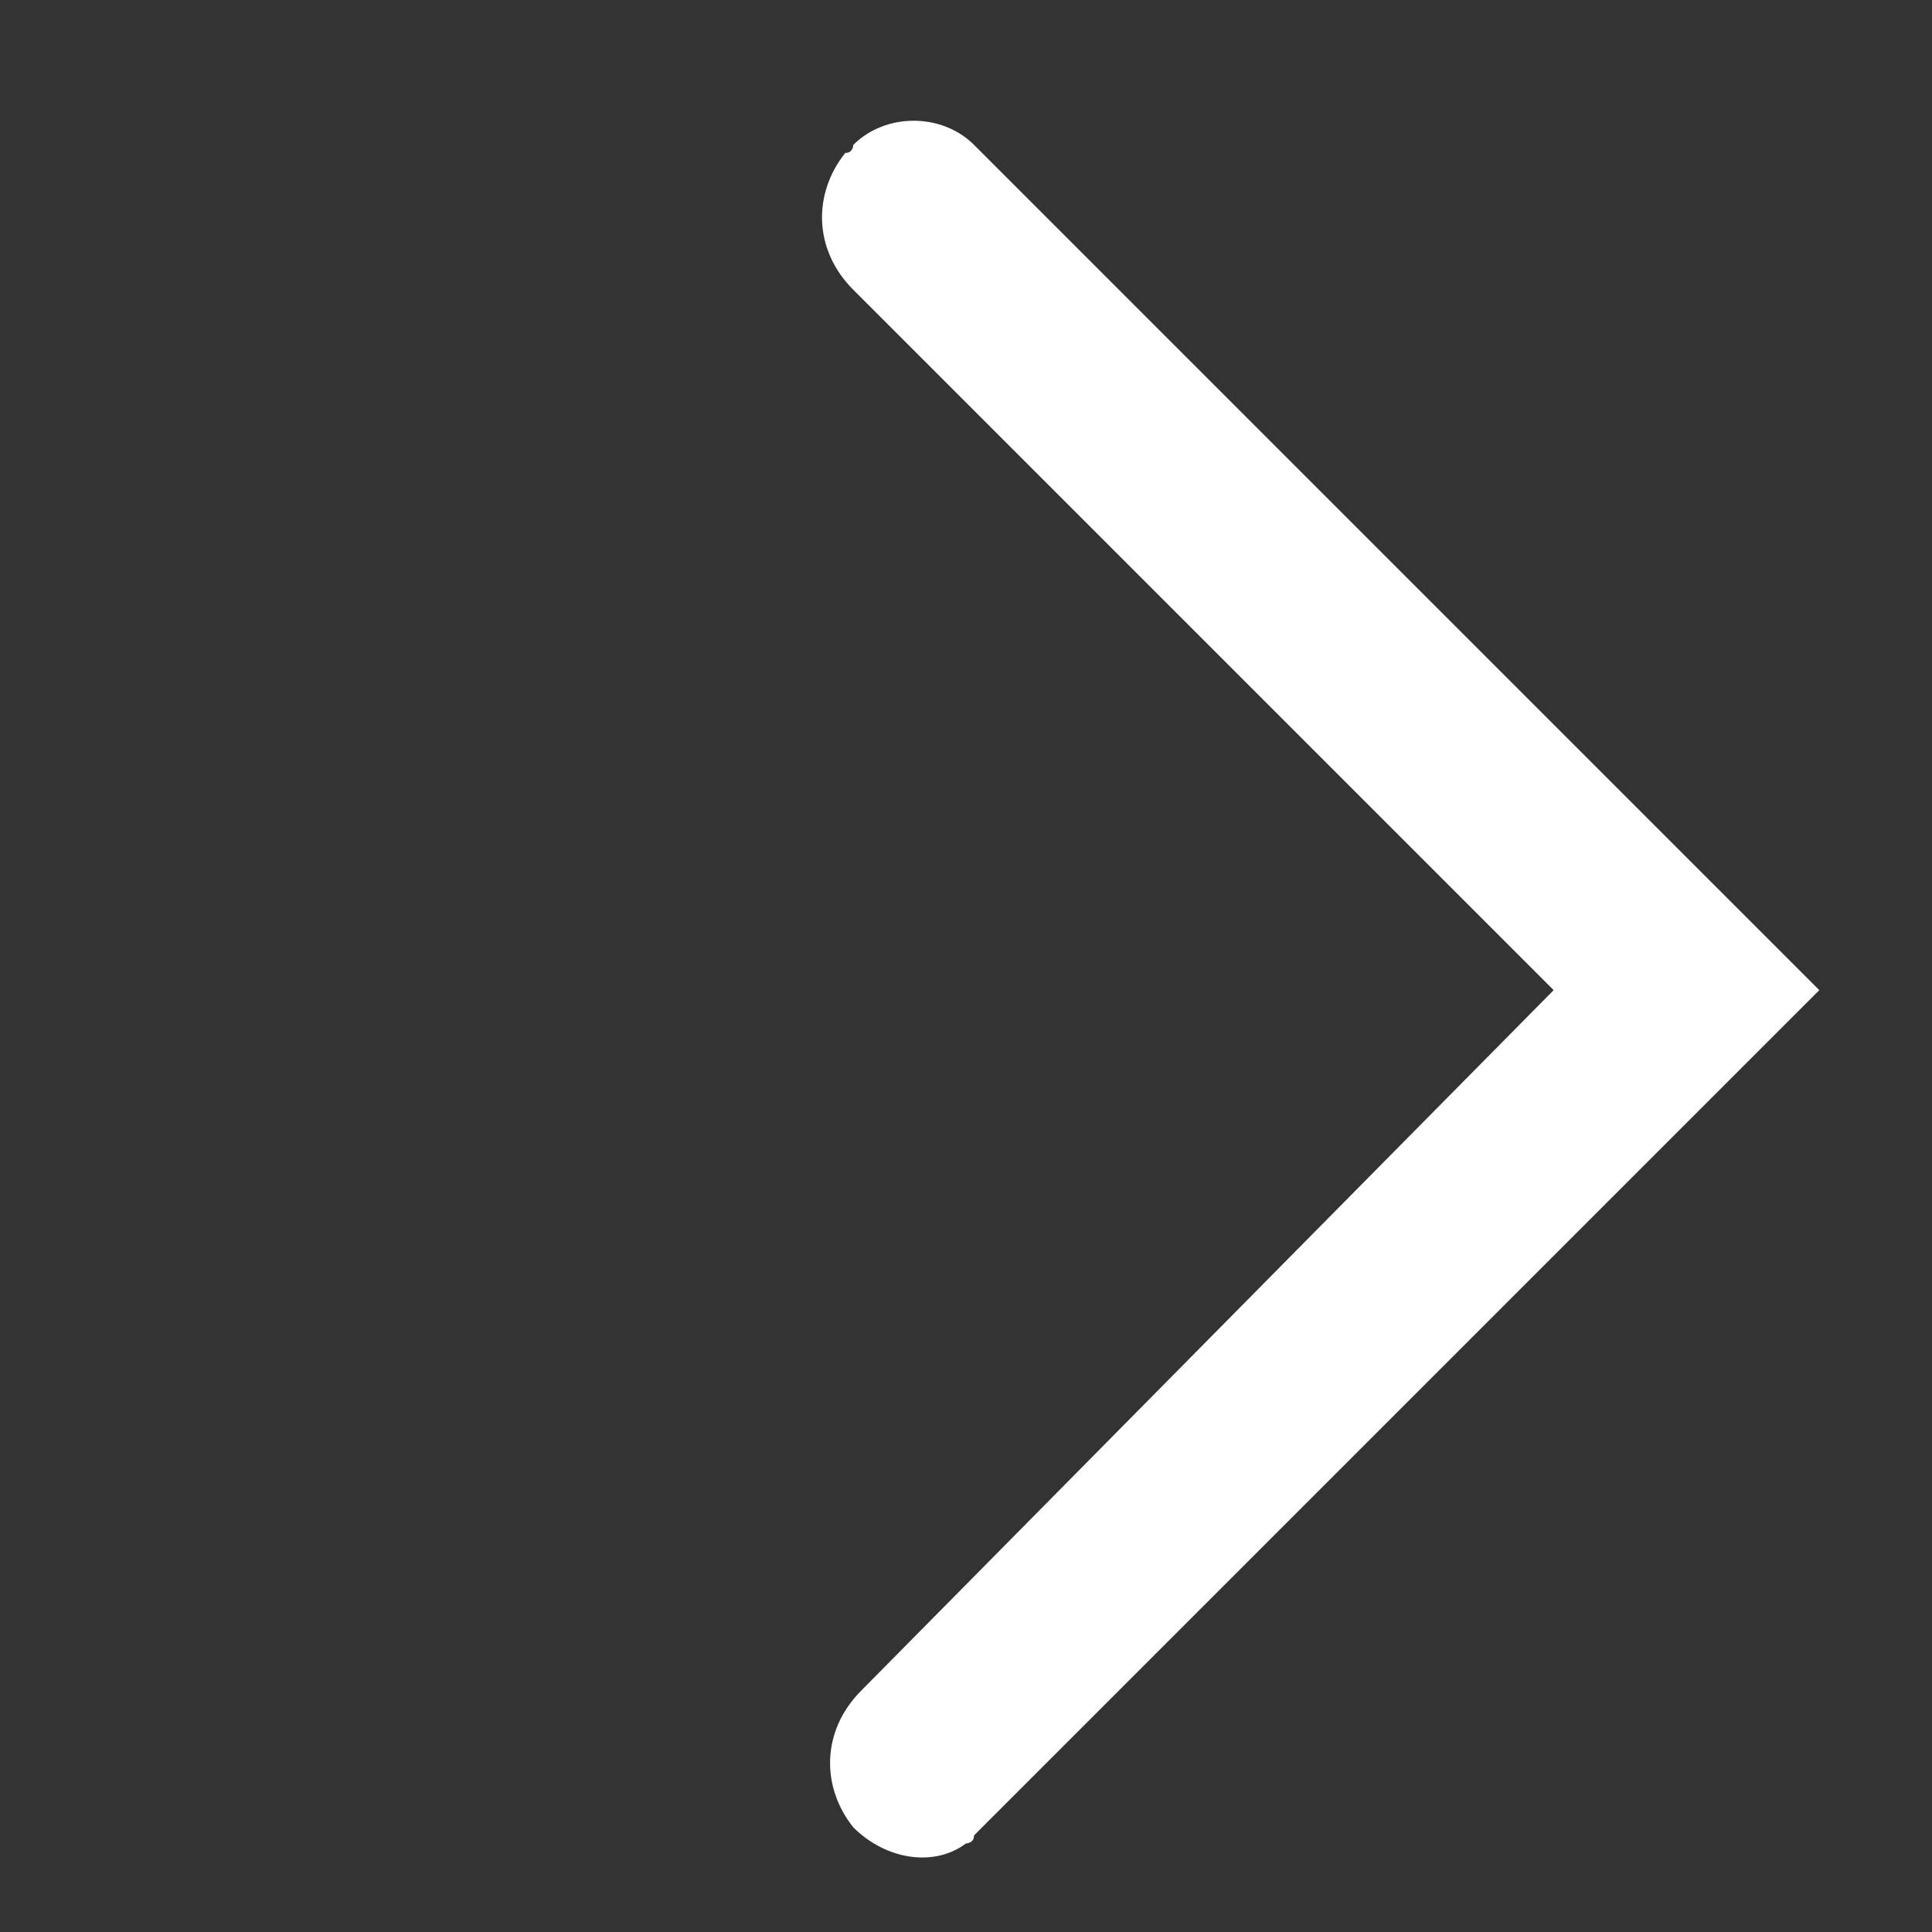 <svg id="Layer_1" xmlns="http://www.w3.org/2000/svg" viewBox="0 0 24 24"><rect x="0" y="0" width="24" height="24" fill="#333333" stroke="none"/><style>.st0{fill:#fff}</style><path class="st0" d="M10.6 22.7c.4.4 1 .5 1.4.2 0 0 .1 0 .1-.1l10.5-10.5L12.1 1.8c-.4-.4-1.1-.4-1.5 0 0 0 0 .1-.1.1-.4.5-.4 1.2.1 1.7l8.7 8.7-8.6 8.7c-.5.5-.5 1.2-.1 1.7z"/></svg>